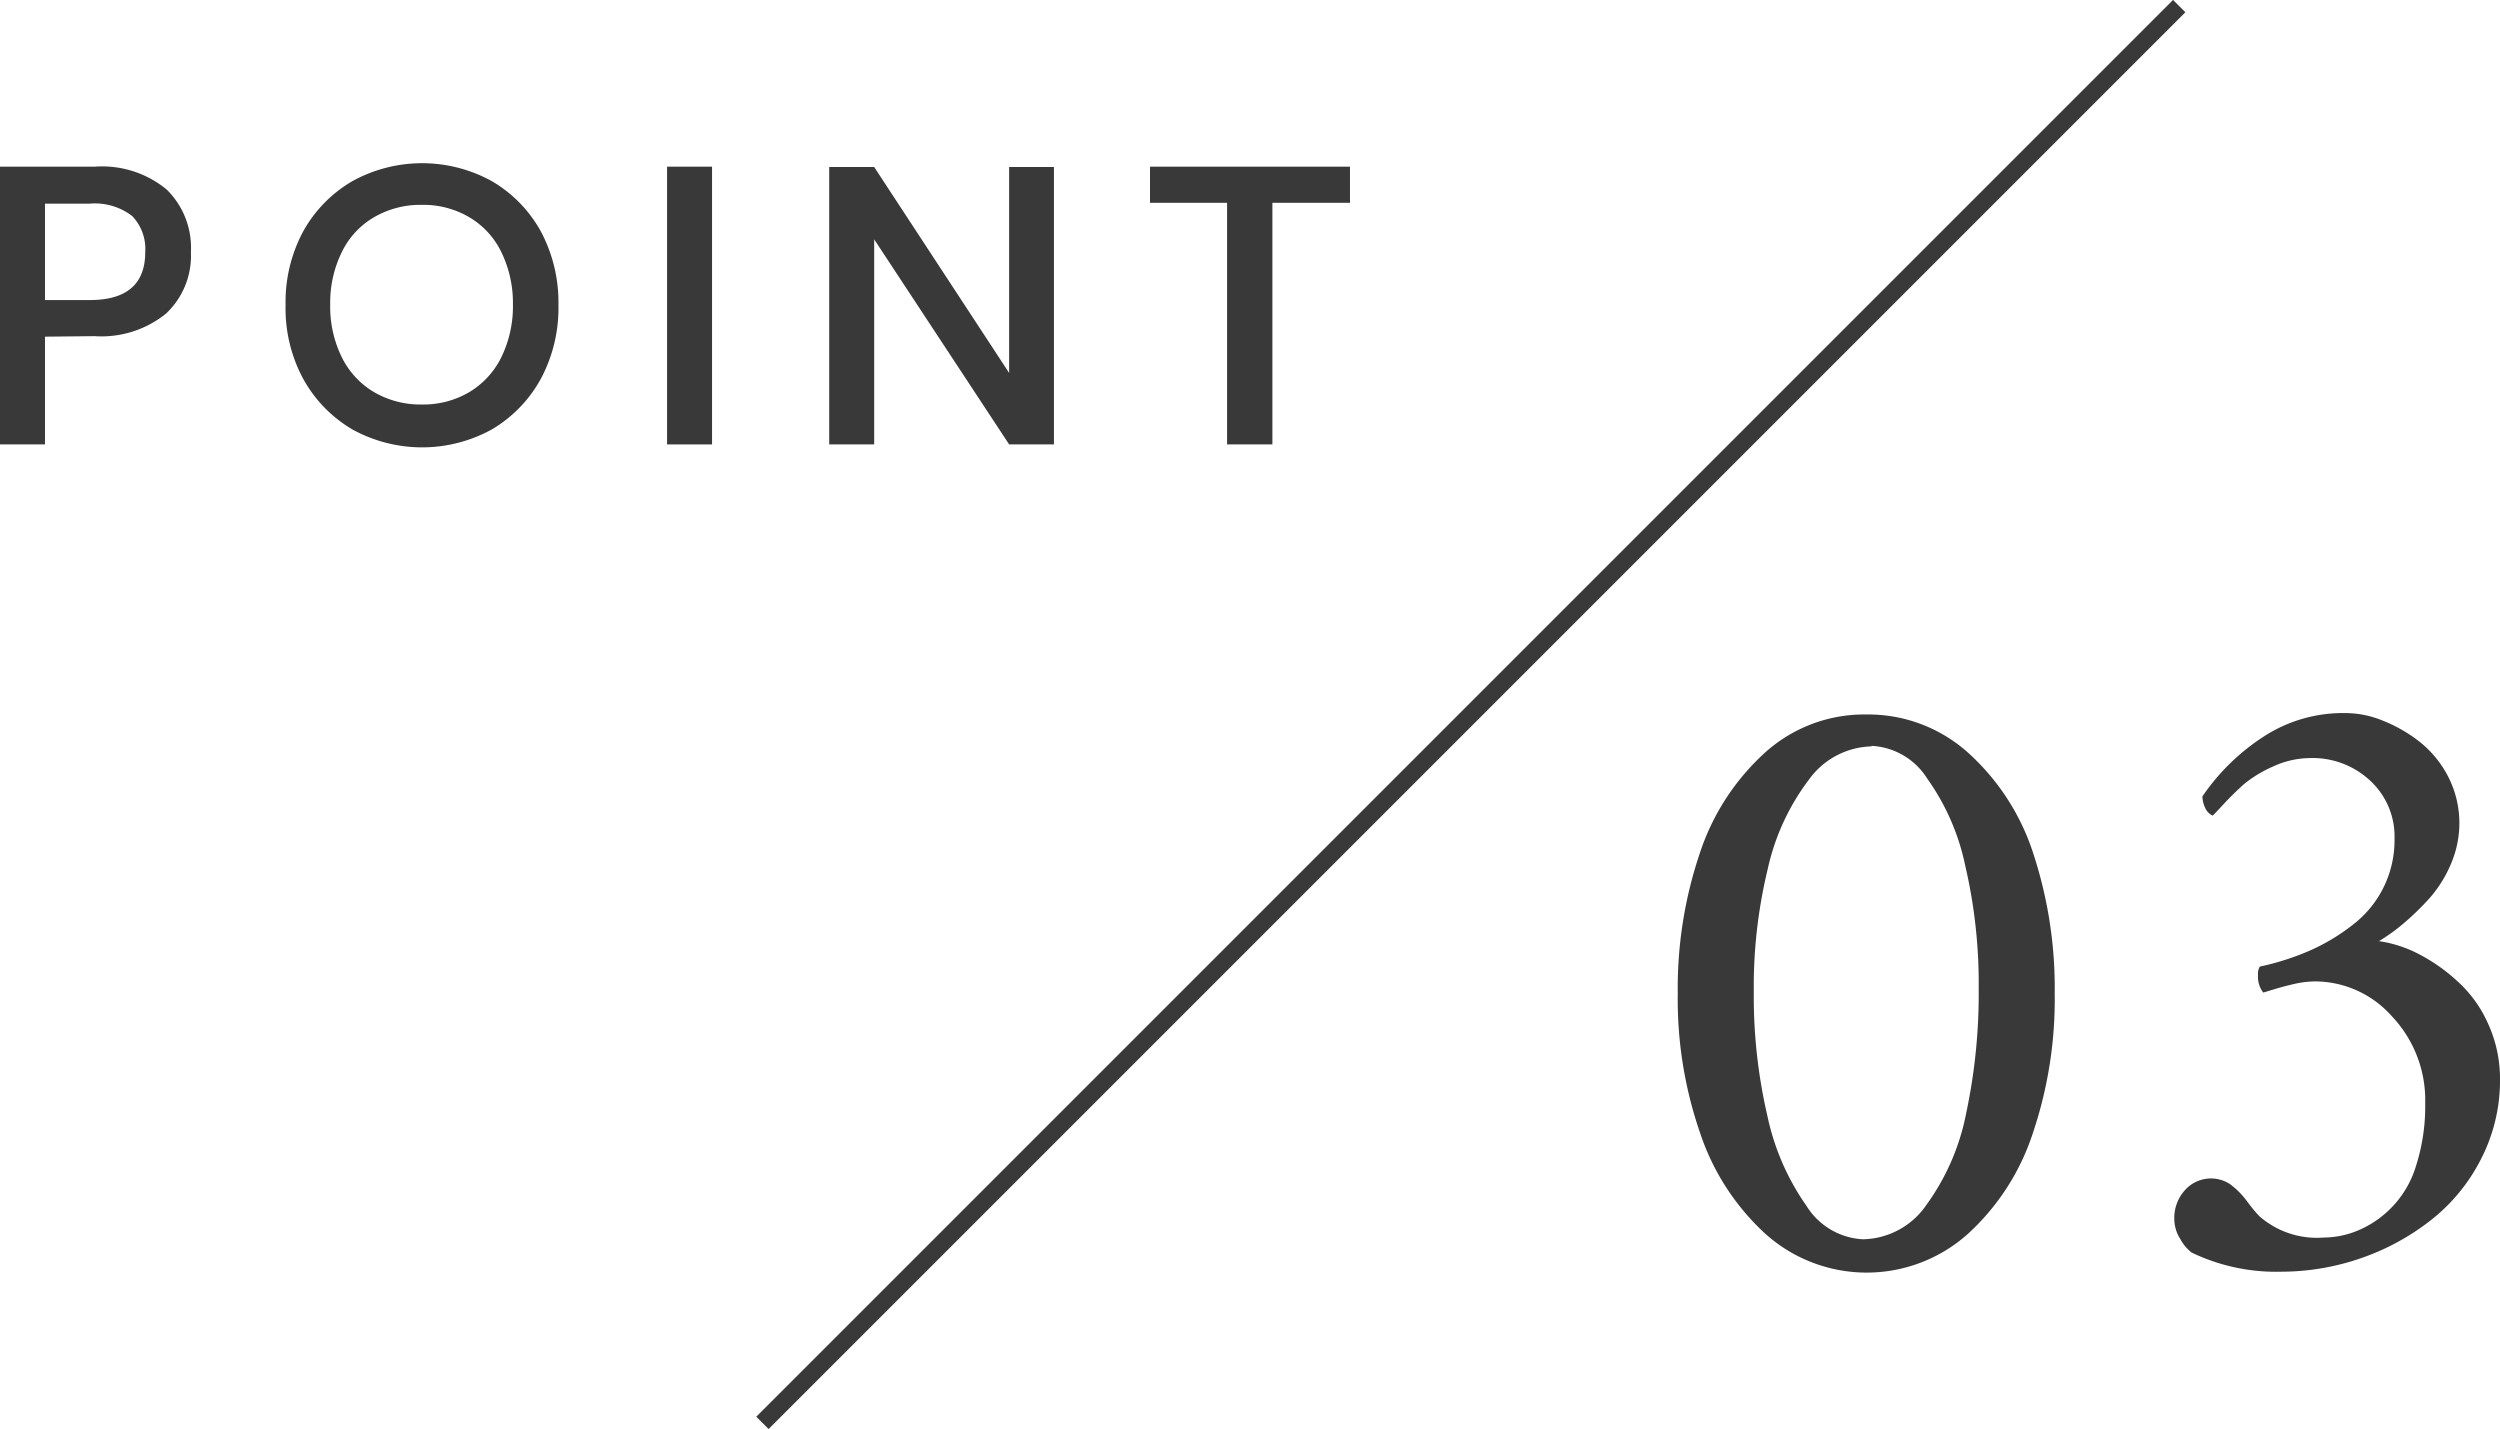 <svg id="レイヤー_1" data-name="レイヤー 1" xmlns="http://www.w3.org/2000/svg" viewBox="0 0 143.39 81.97"><defs><style>.cls-1{fill:#393939;}.cls-2{fill:none;stroke:#393939;stroke-miterlimit:10;}</style></defs><path class="cls-1" d="M2.88,20.33v6.18H.3V10.58H5.72a5.83,5.83,0,0,1,4.14,1.31,4.68,4.68,0,0,1,1.39,3.59A4.55,4.55,0,0,1,9.83,19a5.88,5.88,0,0,1-4.11,1.3Zm5.75-4.85a2.72,2.72,0,0,0-.75-2.07,3.51,3.51,0,0,0-2.43-.71H2.88v5.53H5.45C7.57,18.23,8.63,17.31,8.63,15.48Z" transform="translate(-0.3 -1.02)"/><path class="cls-1" d="M28.51,11.41a7.56,7.56,0,0,1,2.82,2.9,8.66,8.66,0,0,1,1,4.21,8.61,8.61,0,0,1-1,4.21,7.61,7.61,0,0,1-2.82,2.92,8.29,8.29,0,0,1-8,0,7.64,7.64,0,0,1-2.83-2.92,8.5,8.5,0,0,1-1-4.21,8.56,8.56,0,0,1,1-4.21,7.58,7.58,0,0,1,2.83-2.9,8.29,8.29,0,0,1,8,0Zm-6.74,2.06a4.65,4.65,0,0,0-1.86,2,6.55,6.55,0,0,0-.67,3,6.56,6.56,0,0,0,.67,3.05,4.76,4.76,0,0,0,1.86,2,5.28,5.28,0,0,0,2.73.7,5.18,5.18,0,0,0,2.7-.7,4.81,4.81,0,0,0,1.85-2,6.69,6.69,0,0,0,.67-3.05,6.67,6.67,0,0,0-.67-3,4.69,4.69,0,0,0-1.85-2,5.18,5.18,0,0,0-2.7-.7A5.28,5.28,0,0,0,21.77,13.47Z" transform="translate(-0.3 -1.02)"/><path class="cls-1" d="M41.14,10.58V26.51H38.56V10.58Z" transform="translate(-0.3 -1.02)"/><path class="cls-1" d="M60.75,26.51H58.18L50.44,14.75V26.51H47.86V10.6h2.58l7.74,11.81V10.6h2.57Z" transform="translate(-0.3 -1.02)"/><path class="cls-1" d="M77.73,10.58v2.07H73.28V26.51h-2.6V12.65H66.26V10.58Z" transform="translate(-0.3 -1.02)"/><line class="cls-2" x1="124.99" y1="0.35" x2="43.73" y2="81.61"/><path class="cls-1" d="M107.34,42a8.57,8.57,0,0,1,5.85,2.2A13.27,13.27,0,0,1,116.93,50a24.75,24.75,0,0,1,1.22,8,24,24,0,0,1-1.25,8,13.48,13.48,0,0,1-3.74,5.8,8.7,8.7,0,0,1-11.59,0,13.7,13.7,0,0,1-3.76-5.8,23.44,23.44,0,0,1-1.28-8,24.17,24.17,0,0,1,1.25-8,13.47,13.47,0,0,1,3.75-5.81A8.49,8.49,0,0,1,107.34,42Zm.3,1.83a4.56,4.56,0,0,0-3.59,1.91,13.17,13.17,0,0,0-2.35,5.08,28.75,28.75,0,0,0-.81,7.1,30.34,30.34,0,0,0,.78,7.1,14,14,0,0,0,2.24,5.16,4.06,4.06,0,0,0,3.23,1.92,4.51,4.51,0,0,0,3.67-2,13.21,13.21,0,0,0,2.26-5.22,33,33,0,0,0,.72-7.2,29.77,29.77,0,0,0-.77-7,13.23,13.23,0,0,0-2.18-5A4,4,0,0,0,107.64,43.8Z" transform="translate(-0.3 -1.02)"/><path class="cls-1" d="M134.87,41.92a5.66,5.66,0,0,1,2.09.43,8.49,8.49,0,0,1,2.1,1.2,6.15,6.15,0,0,1,1.65,2,5.84,5.84,0,0,1,.65,2.69,5.94,5.94,0,0,1-.45,2.25,7.22,7.22,0,0,1-1.22,2,15.35,15.35,0,0,1-1.48,1.45A10.94,10.94,0,0,1,136.75,55a7.15,7.15,0,0,1,2.28.74,10.17,10.17,0,0,1,2.23,1.57A7.21,7.21,0,0,1,143,59.72a7.57,7.57,0,0,1,.69,3.22,9.83,9.83,0,0,1-1.1,4.58A10.42,10.42,0,0,1,139.73,71a13.69,13.69,0,0,1-4,2.18,14,14,0,0,1-4.59.78A11.16,11.16,0,0,1,126,72.86a2.49,2.49,0,0,1-.65-.78,2.15,2.15,0,0,1-.34-1.1,2.38,2.38,0,0,1,.62-1.71,2,2,0,0,1,2.55-.35,4.53,4.53,0,0,1,1,1,9.67,9.67,0,0,0,.7.85A5,5,0,0,0,133.58,72a5.16,5.16,0,0,0,2-.42,5.84,5.84,0,0,0,3.29-3.68,11.21,11.21,0,0,0,.53-3.59,7,7,0,0,0-1.91-5,5.91,5.91,0,0,0-4.44-2,5.65,5.65,0,0,0-1,.11c-.37.08-.77.18-1.21.31l-.73.22a1.5,1.5,0,0,1-.3-1,.87.87,0,0,1,.1-.49,14.94,14.94,0,0,0,2.9-.93,11.64,11.64,0,0,0,2.44-1.47,6.1,6.1,0,0,0,2.39-4.94,4.35,4.35,0,0,0-1.37-3.3,4.84,4.84,0,0,0-3.49-1.32,5.12,5.12,0,0,0-2.12.49A7.16,7.16,0,0,0,129,46c-.39.35-.78.73-1.16,1.14s-.59.63-.62.65-.29-.13-.41-.37a1.68,1.68,0,0,1-.19-.72,12.43,12.43,0,0,1,3.48-3.41A8.34,8.34,0,0,1,134.87,41.92Z" transform="translate(-0.3 -1.02)"/></svg>